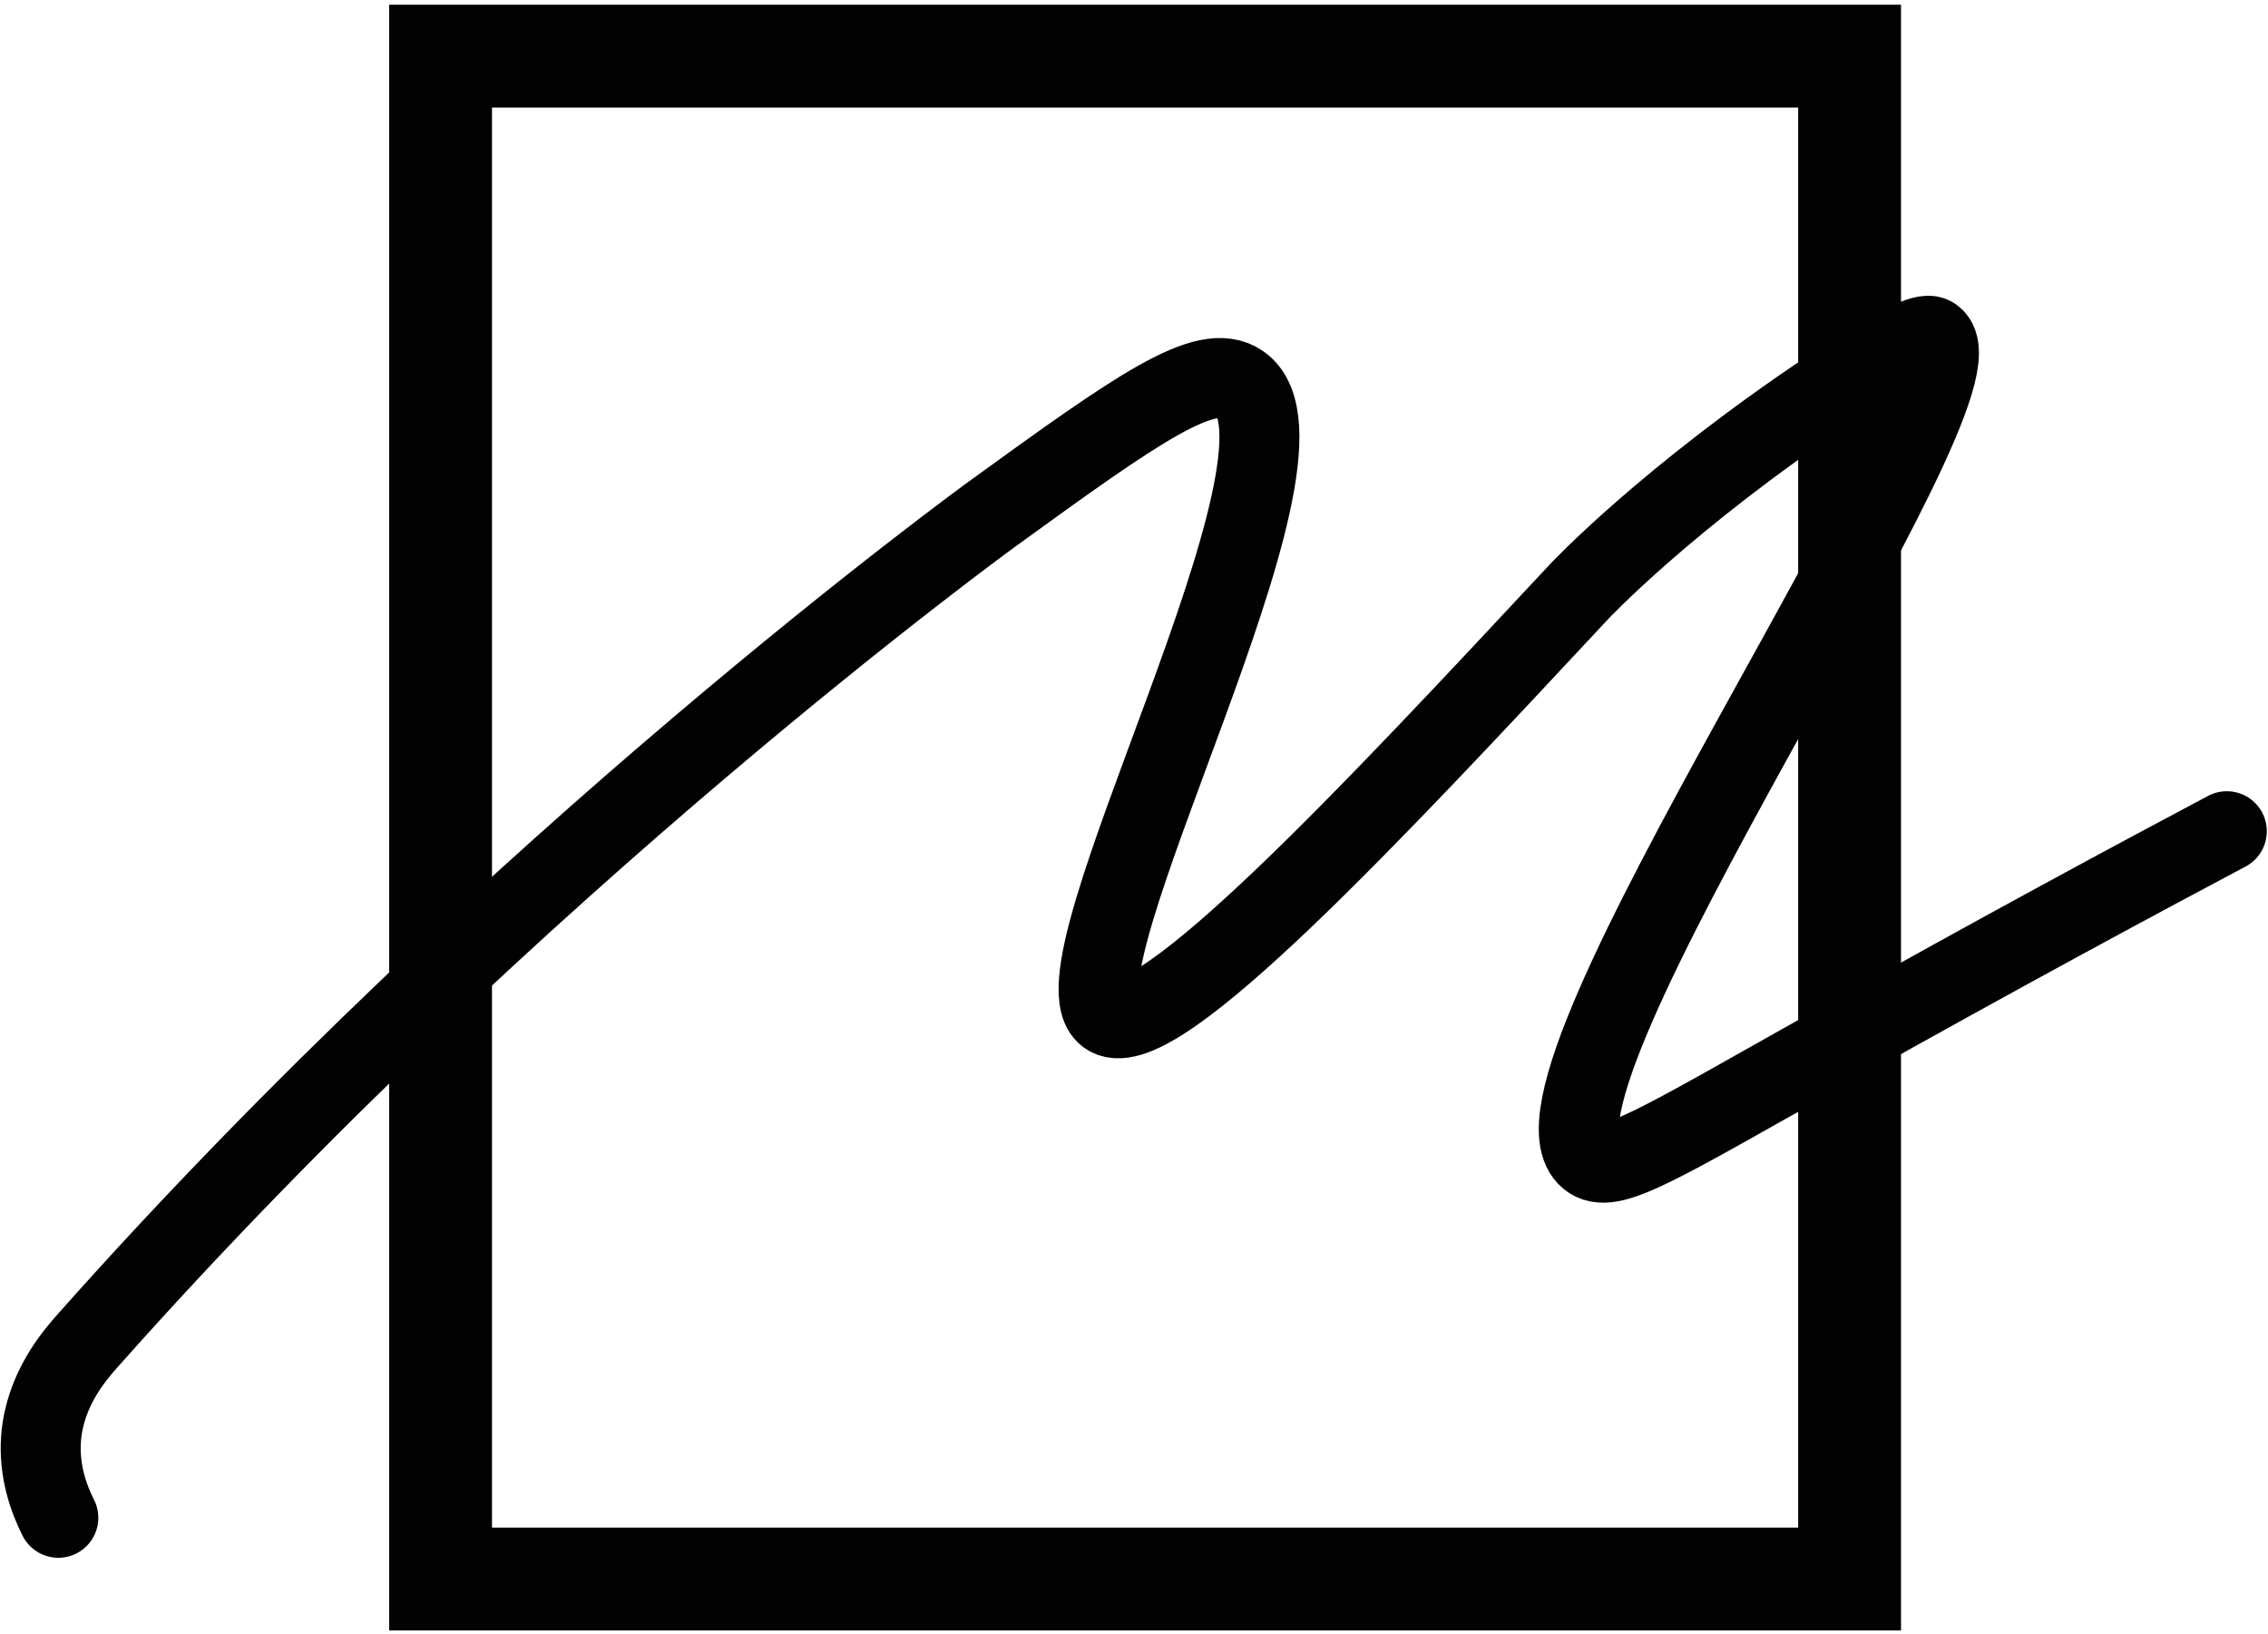 <?xml version="1.0" encoding="UTF-8"?> <svg xmlns="http://www.w3.org/2000/svg" width="397" height="286" viewBox="0 0 397 286" fill="none"><path d="M323.76 9.825H77.12V276.375H323.76V9.825Z" stroke="#020202" stroke-width="18" stroke-miterlimit="10"></path><path d="M10.21 265.66C8.53 262.33 6.76 257.46 7.19 251.74C7.83 243.27 13.01 237.28 15.32 234.68C89.77 150.82 173.62 90 173.62 90C199.25 71.4 211.15 63.04 217.13 67.22C233.7 78.81 182.36 171.09 194.05 177.83C202.56 182.74 240.34 142.23 276.35 103.62C276.35 103.62 291.6 87.27 320.69 67.87C335.69 57.87 337.65 58.47 338.39 59.02C349.64 67.27 263.03 190.2 278.13 202.68C281.79 205.7 289.55 200.72 320 183.62C350.27 166.61 374.71 153.49 389.79 145.49" stroke="#020202" stroke-width="14" stroke-miterlimit="10" stroke-linecap="round"></path></svg> 